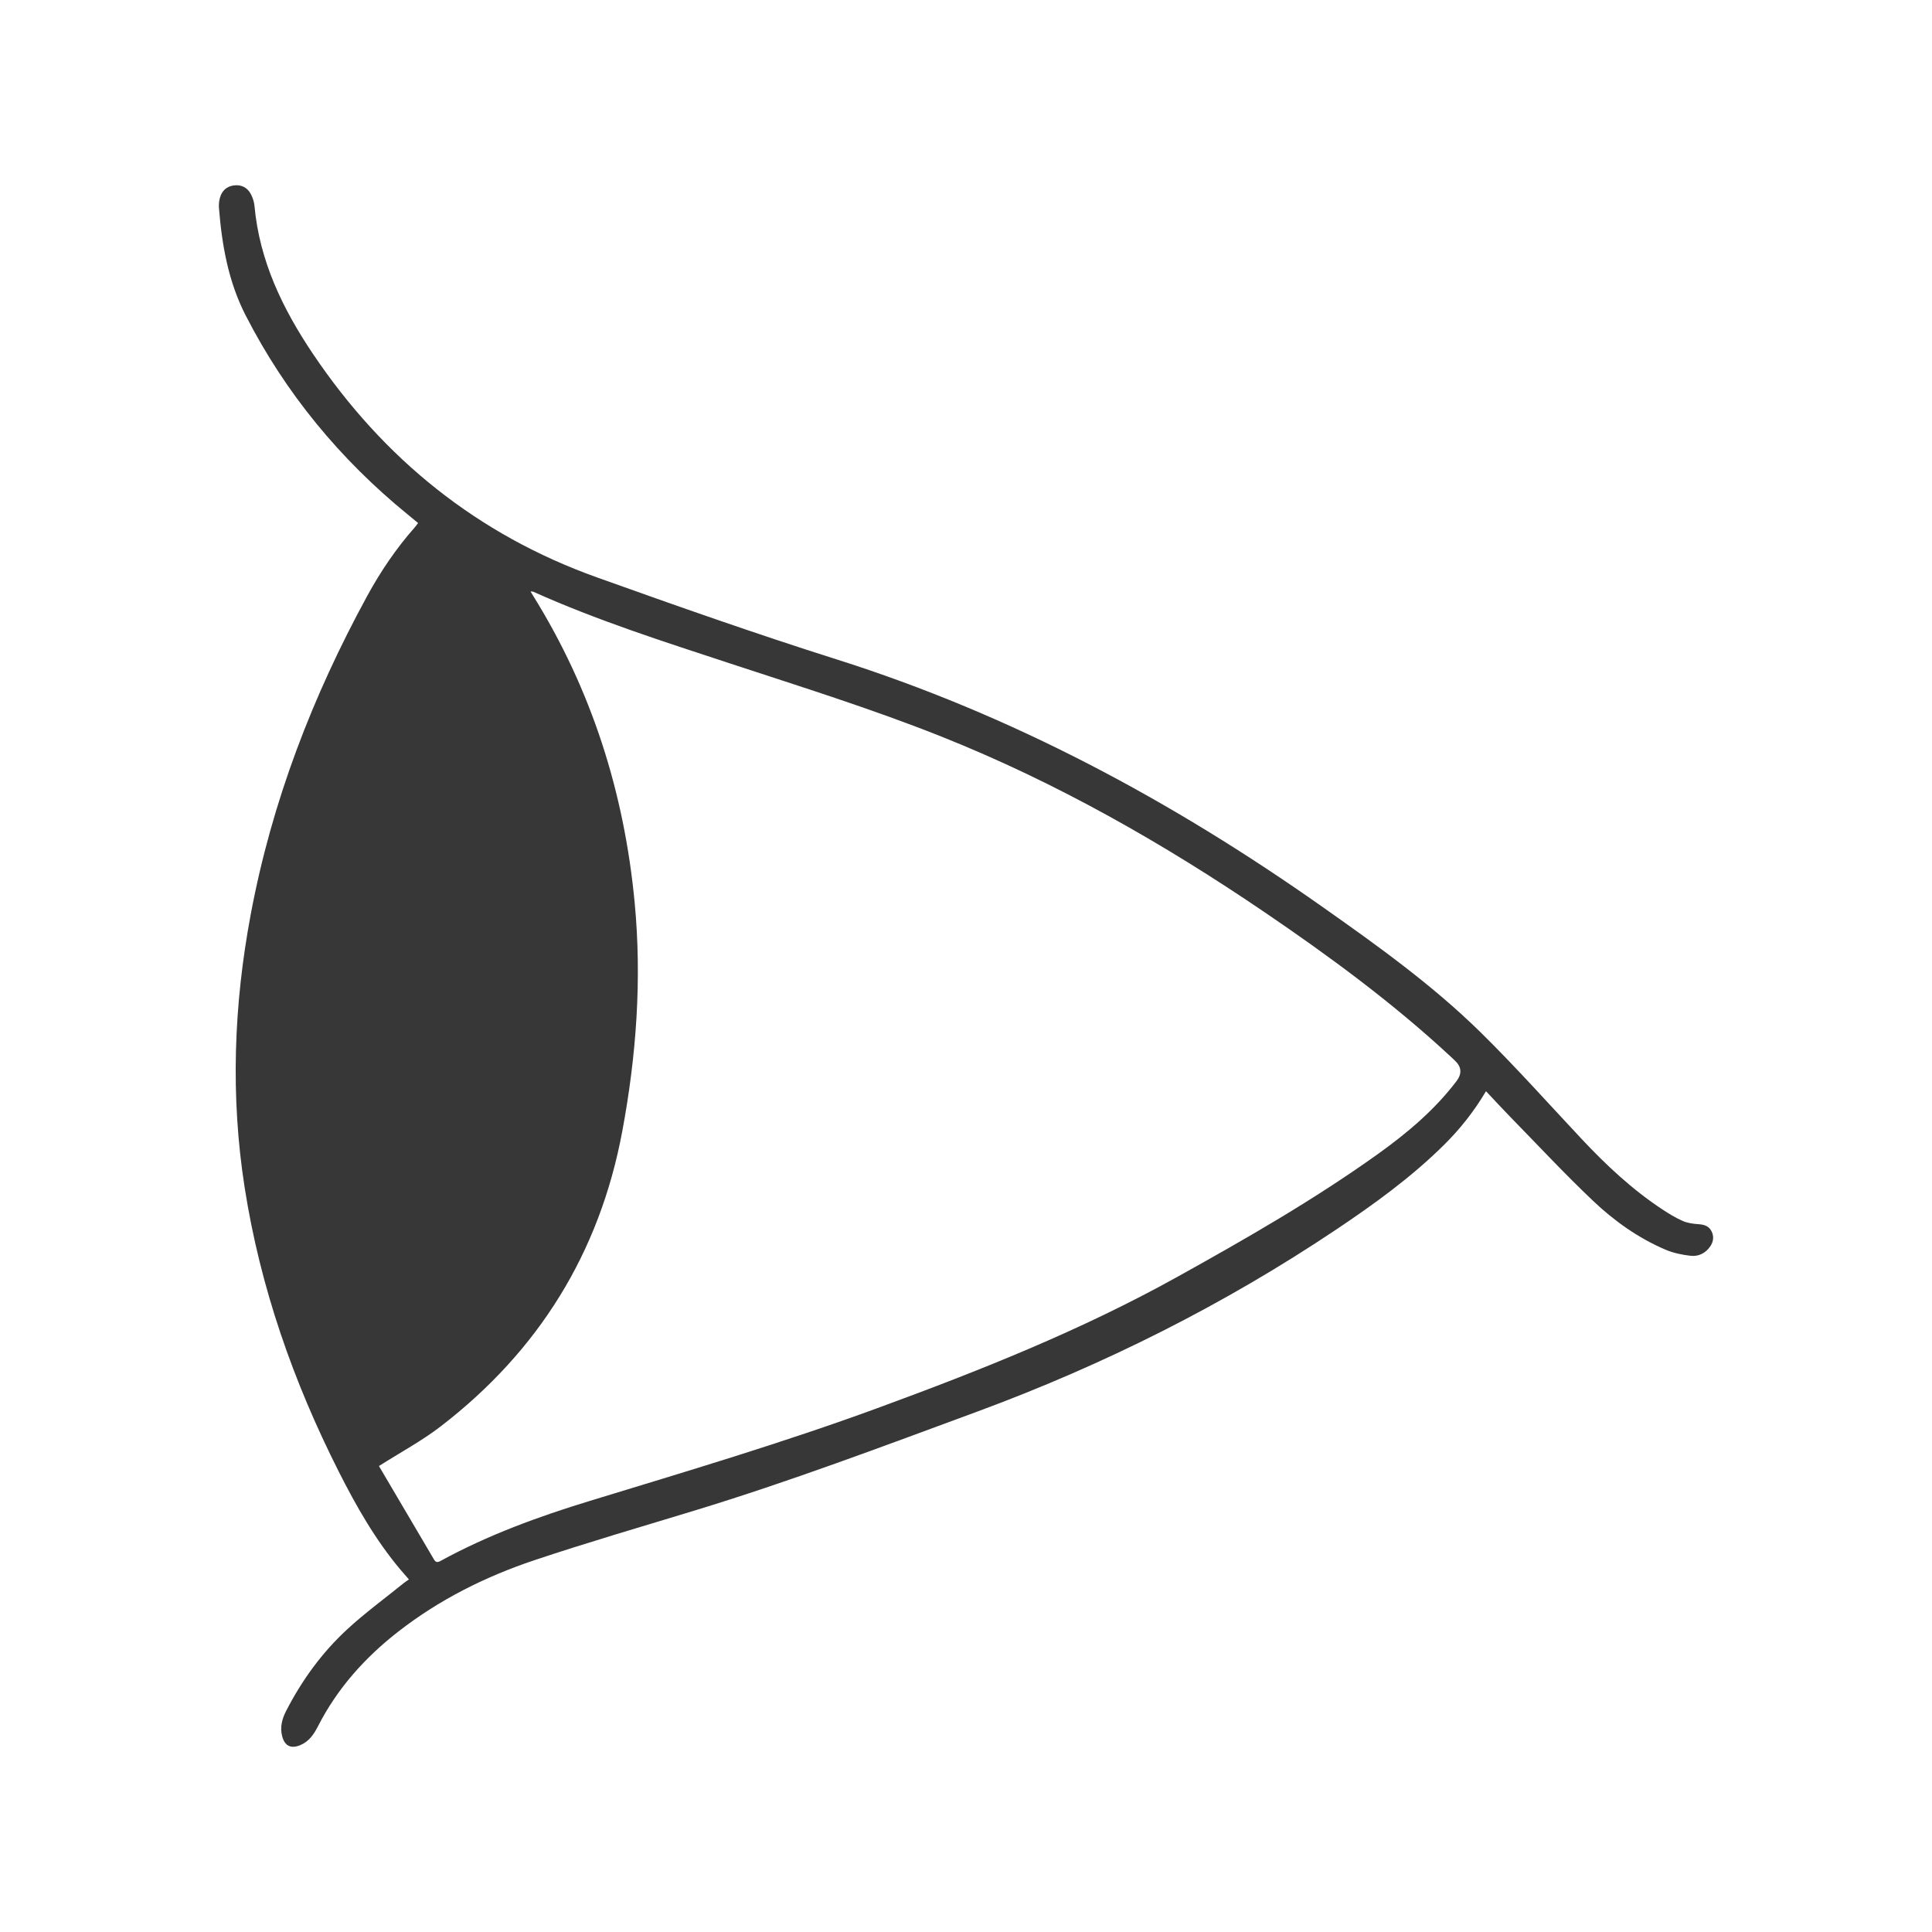 <?xml version="1.0" encoding="UTF-8"?><svg id="a" xmlns="http://www.w3.org/2000/svg" viewBox="0 0 2000 2000"><defs><style>.b{fill:#373737;stroke-width:0px;}</style></defs><path class="b" d="m423.28,1635c-3.12-3.6-5.98-6.8-8.74-10.09-25.99-30.9-45.79-65.75-63.9-101.58-47.01-93.05-81.15-190.38-97.33-293.72-14.85-94.83-11.36-189.13,6.28-283.23,21.85-116.56,63.93-225.68,120.55-329.47,13.84-25.37,30-49.21,49.16-70.92,1.12-1.27,2.08-2.68,3.52-4.55-3.68-3.03-7.12-5.89-10.59-8.71-70.16-57.16-126.56-125.57-167.9-206.17-17.94-34.97-24.63-72.85-27.68-111.56-.27-3.38.13-6.98,1.03-10.26,2.03-7.35,6.99-11.94,14.68-12.84,7.67-.9,13.75,2.28,17.31,9,1.98,3.73,3.39,8.09,3.77,12.28,5.22,56.96,29.1,106.38,60.48,153.07,73.2,108.87,170.48,187.3,294.19,231.52,82.2,29.38,164.58,58.44,247.79,84.77,181.8,57.53,347.25,146.46,502.5,255.84,57.27,40.35,114.3,81.14,164.36,130.32,35.98,35.35,69.61,73.1,104.13,109.92,25.57,27.28,52.69,52.75,84.01,73.38,6.68,4.4,13.58,8.64,20.87,11.86,4.94,2.18,10.69,3.03,16.15,3.38,5.84.38,10.83,1.68,13.68,7.03,2.89,5.43,2.26,10.99-1.18,16.01-4.82,7.02-12.09,10.61-20.14,9.72-8.9-.98-18.07-2.88-26.26-6.38-28.19-12.06-53.07-29.79-75.09-50.69-29.35-27.87-56.99-57.54-85.29-86.51-8.44-8.64-16.6-17.54-25.34-26.81-12.47,21.06-27,39.32-43.71,55.83-33.61,33.22-71.68,60.79-110.78,87-116.65,78.21-241.3,140.6-373.05,189.18-96.77,35.68-193.25,72.1-291.98,102.17-55.33,16.85-110.9,33.02-165.73,51.38-50.57,16.93-98.04,40.67-140.44,73.61-34.67,26.94-63.39,58.95-83.46,98.3-4.21,8.25-9.28,15.71-18.27,19.47-9.62,4.02-16.09.95-18.76-9.12-2.47-9.33-.18-17.99,4.11-26.33,16.31-31.71,37.06-60.32,63.19-84.43,18.41-16.99,38.78-31.85,58.29-47.64,1.66-1.34,3.46-2.5,5.57-4.01Zm-30.88-117.41c-.17-.69-.16,0,.15.51,18.91,32.09,37.86,64.15,56.72,96.27,1.93,3.3,3.87,3.1,6.85,1.47,49.09-26.88,101.4-45.89,154.72-62.18,99.66-30.44,199.55-60.07,297.47-95.97,106.08-38.89,210.86-80.56,309.9-135.57,71.26-39.57,141.93-80.05,208.31-127.56,30.23-21.64,58.51-45.48,81.21-75.3q8.74-11.48-1.43-21.17c-1.41-1.34-2.82-2.69-4.25-4.02-59.7-55.48-125.11-103.61-192.36-149.35-105.65-71.84-216.14-134.79-335.09-182.2-71.91-28.66-145.76-51.68-219.22-75.84-68.52-22.54-137.28-44.45-203.23-74.08-.67-.3-1.52-.2-2.95-.36,1.02,1.7,1.66,2.81,2.33,3.89,60.89,97.64,94.72,204.32,105.5,318.48,7.5,79.51,1.74,158.4-12.91,236.79-23.5,125.71-86.65,227.15-187.61,304.96-19.77,15.24-42.09,27.19-64.11,41.21Z"/></svg>